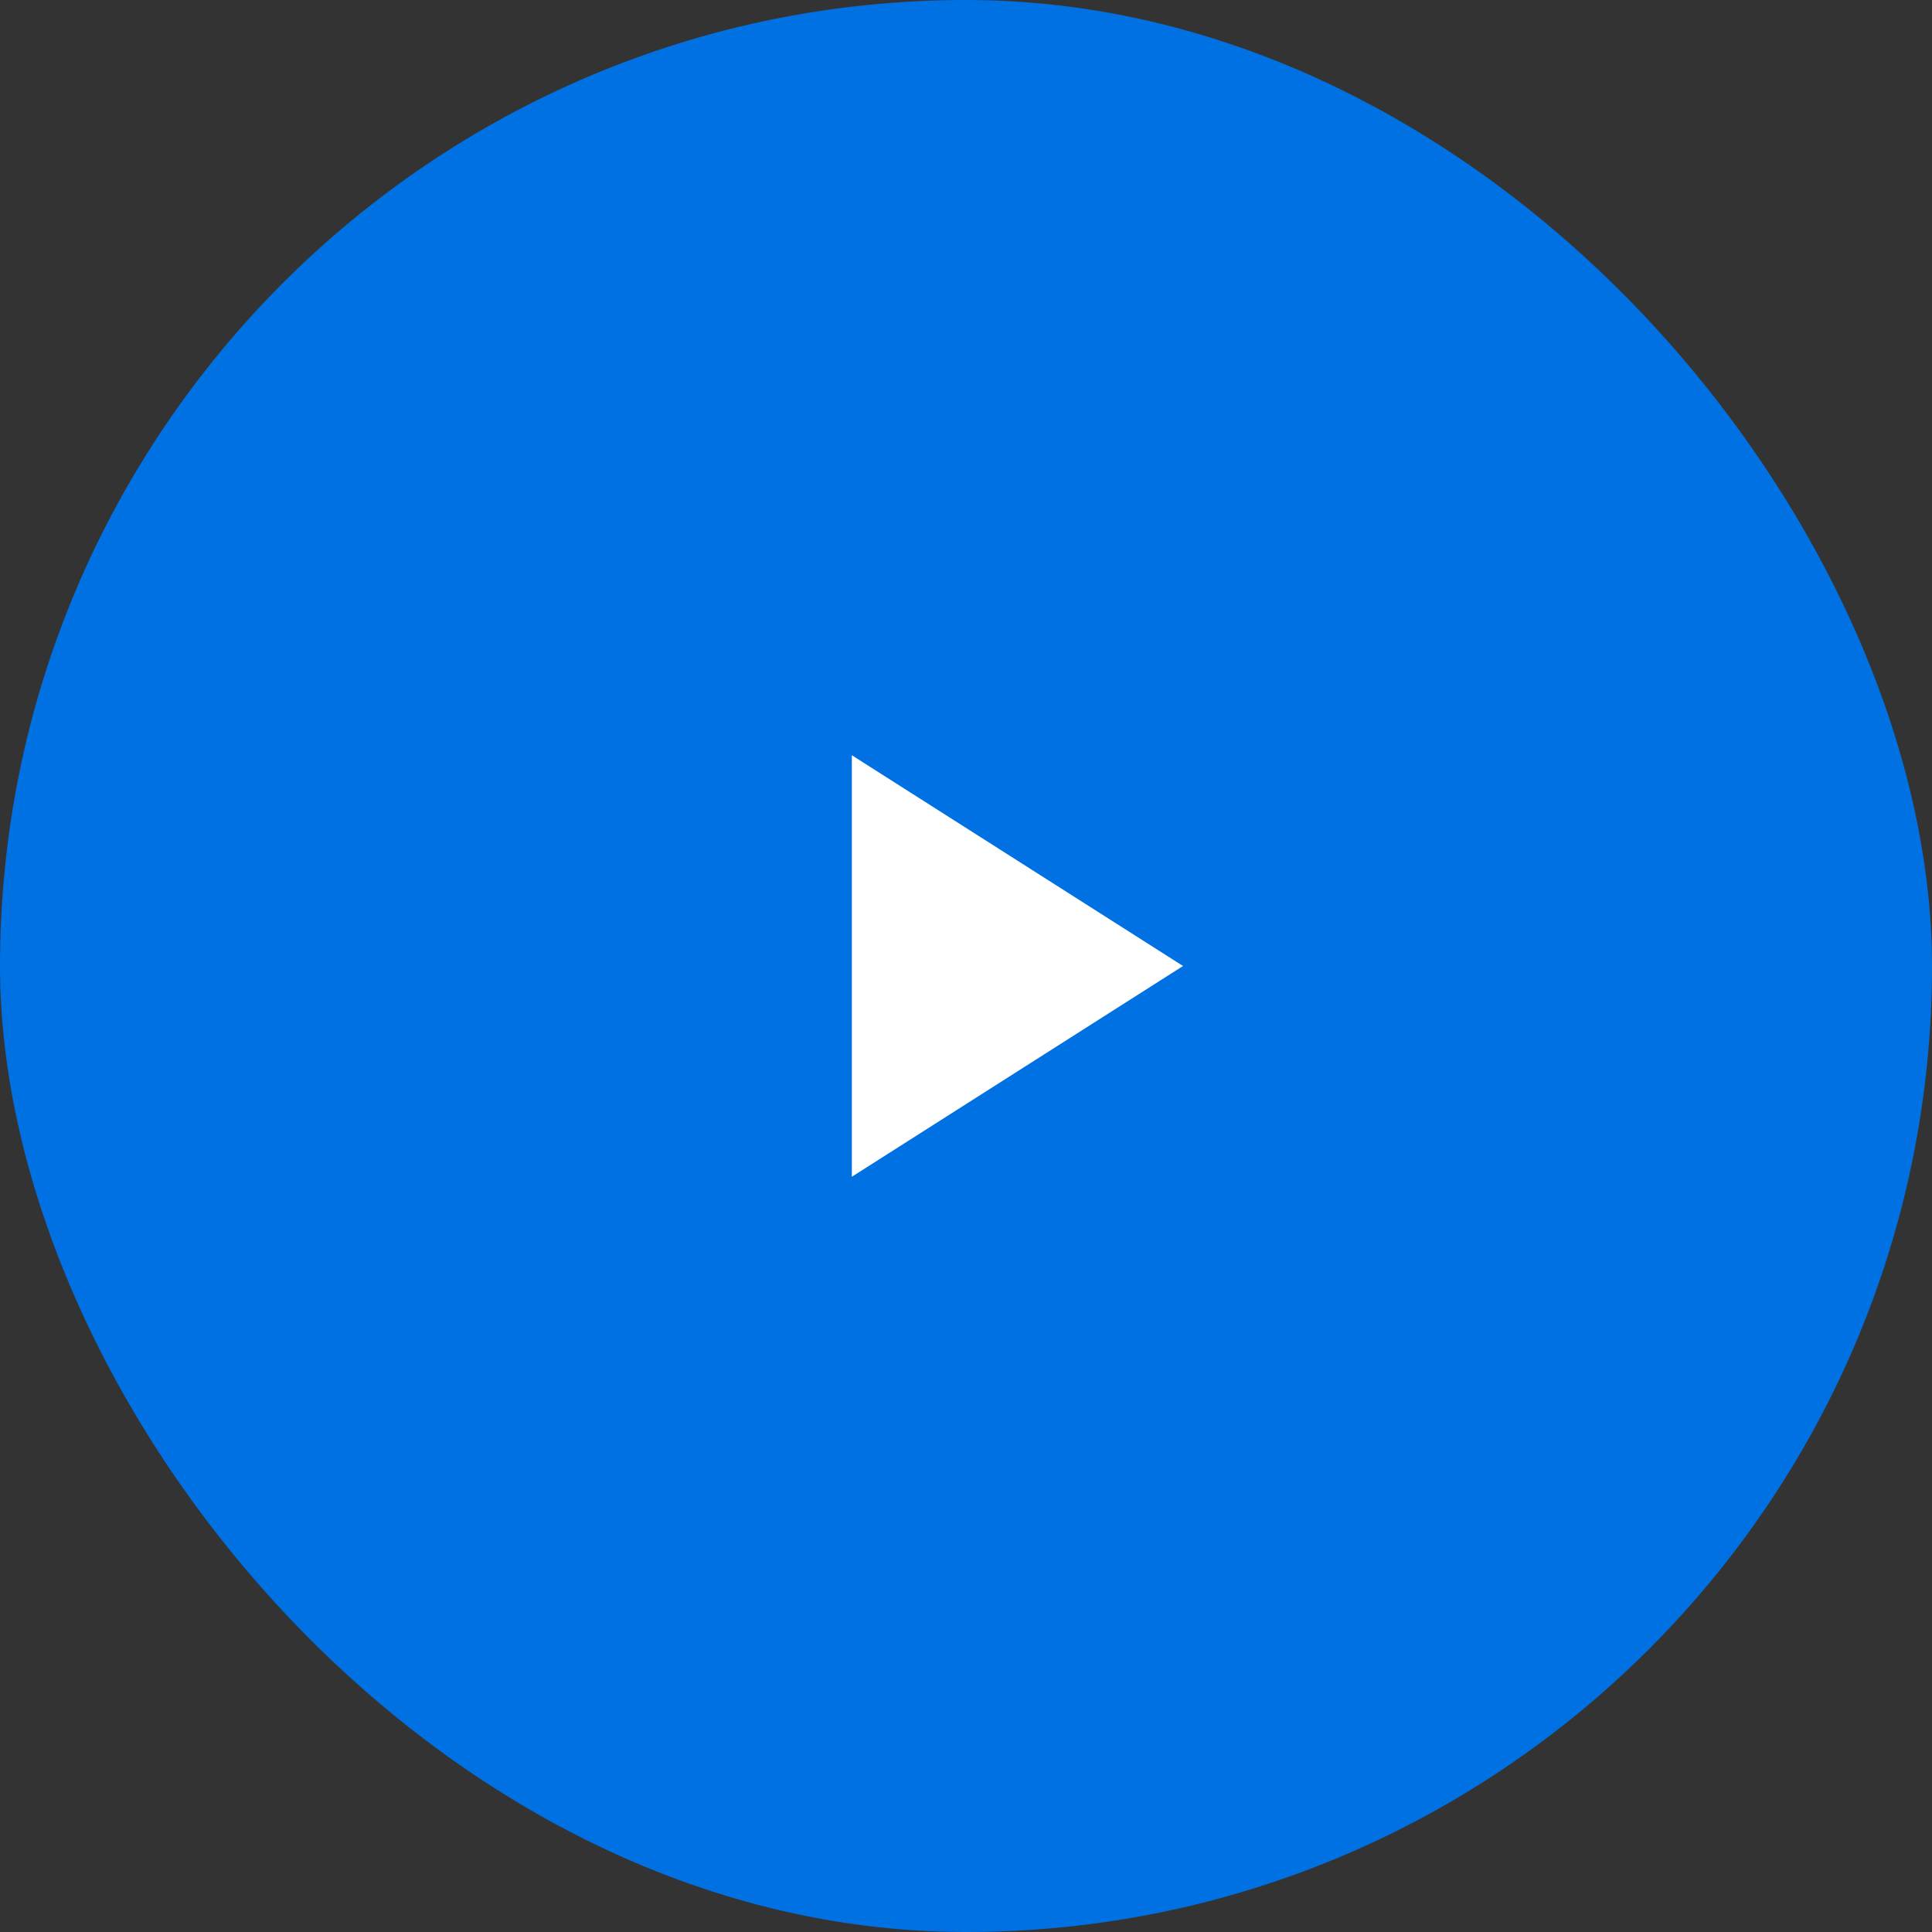 <svg width="220" height="220" viewBox="0 0 220 220" fill="none" xmlns="http://www.w3.org/2000/svg">
<rect x="0" y="0" width="220" height="220" fill="#333333" stroke="none"/>
<rect width="220" height="220" rx="110" fill="#0071E3"/>
<path d="M97 134V86L134.714 110L97 134Z" fill="white"/>
</svg>

